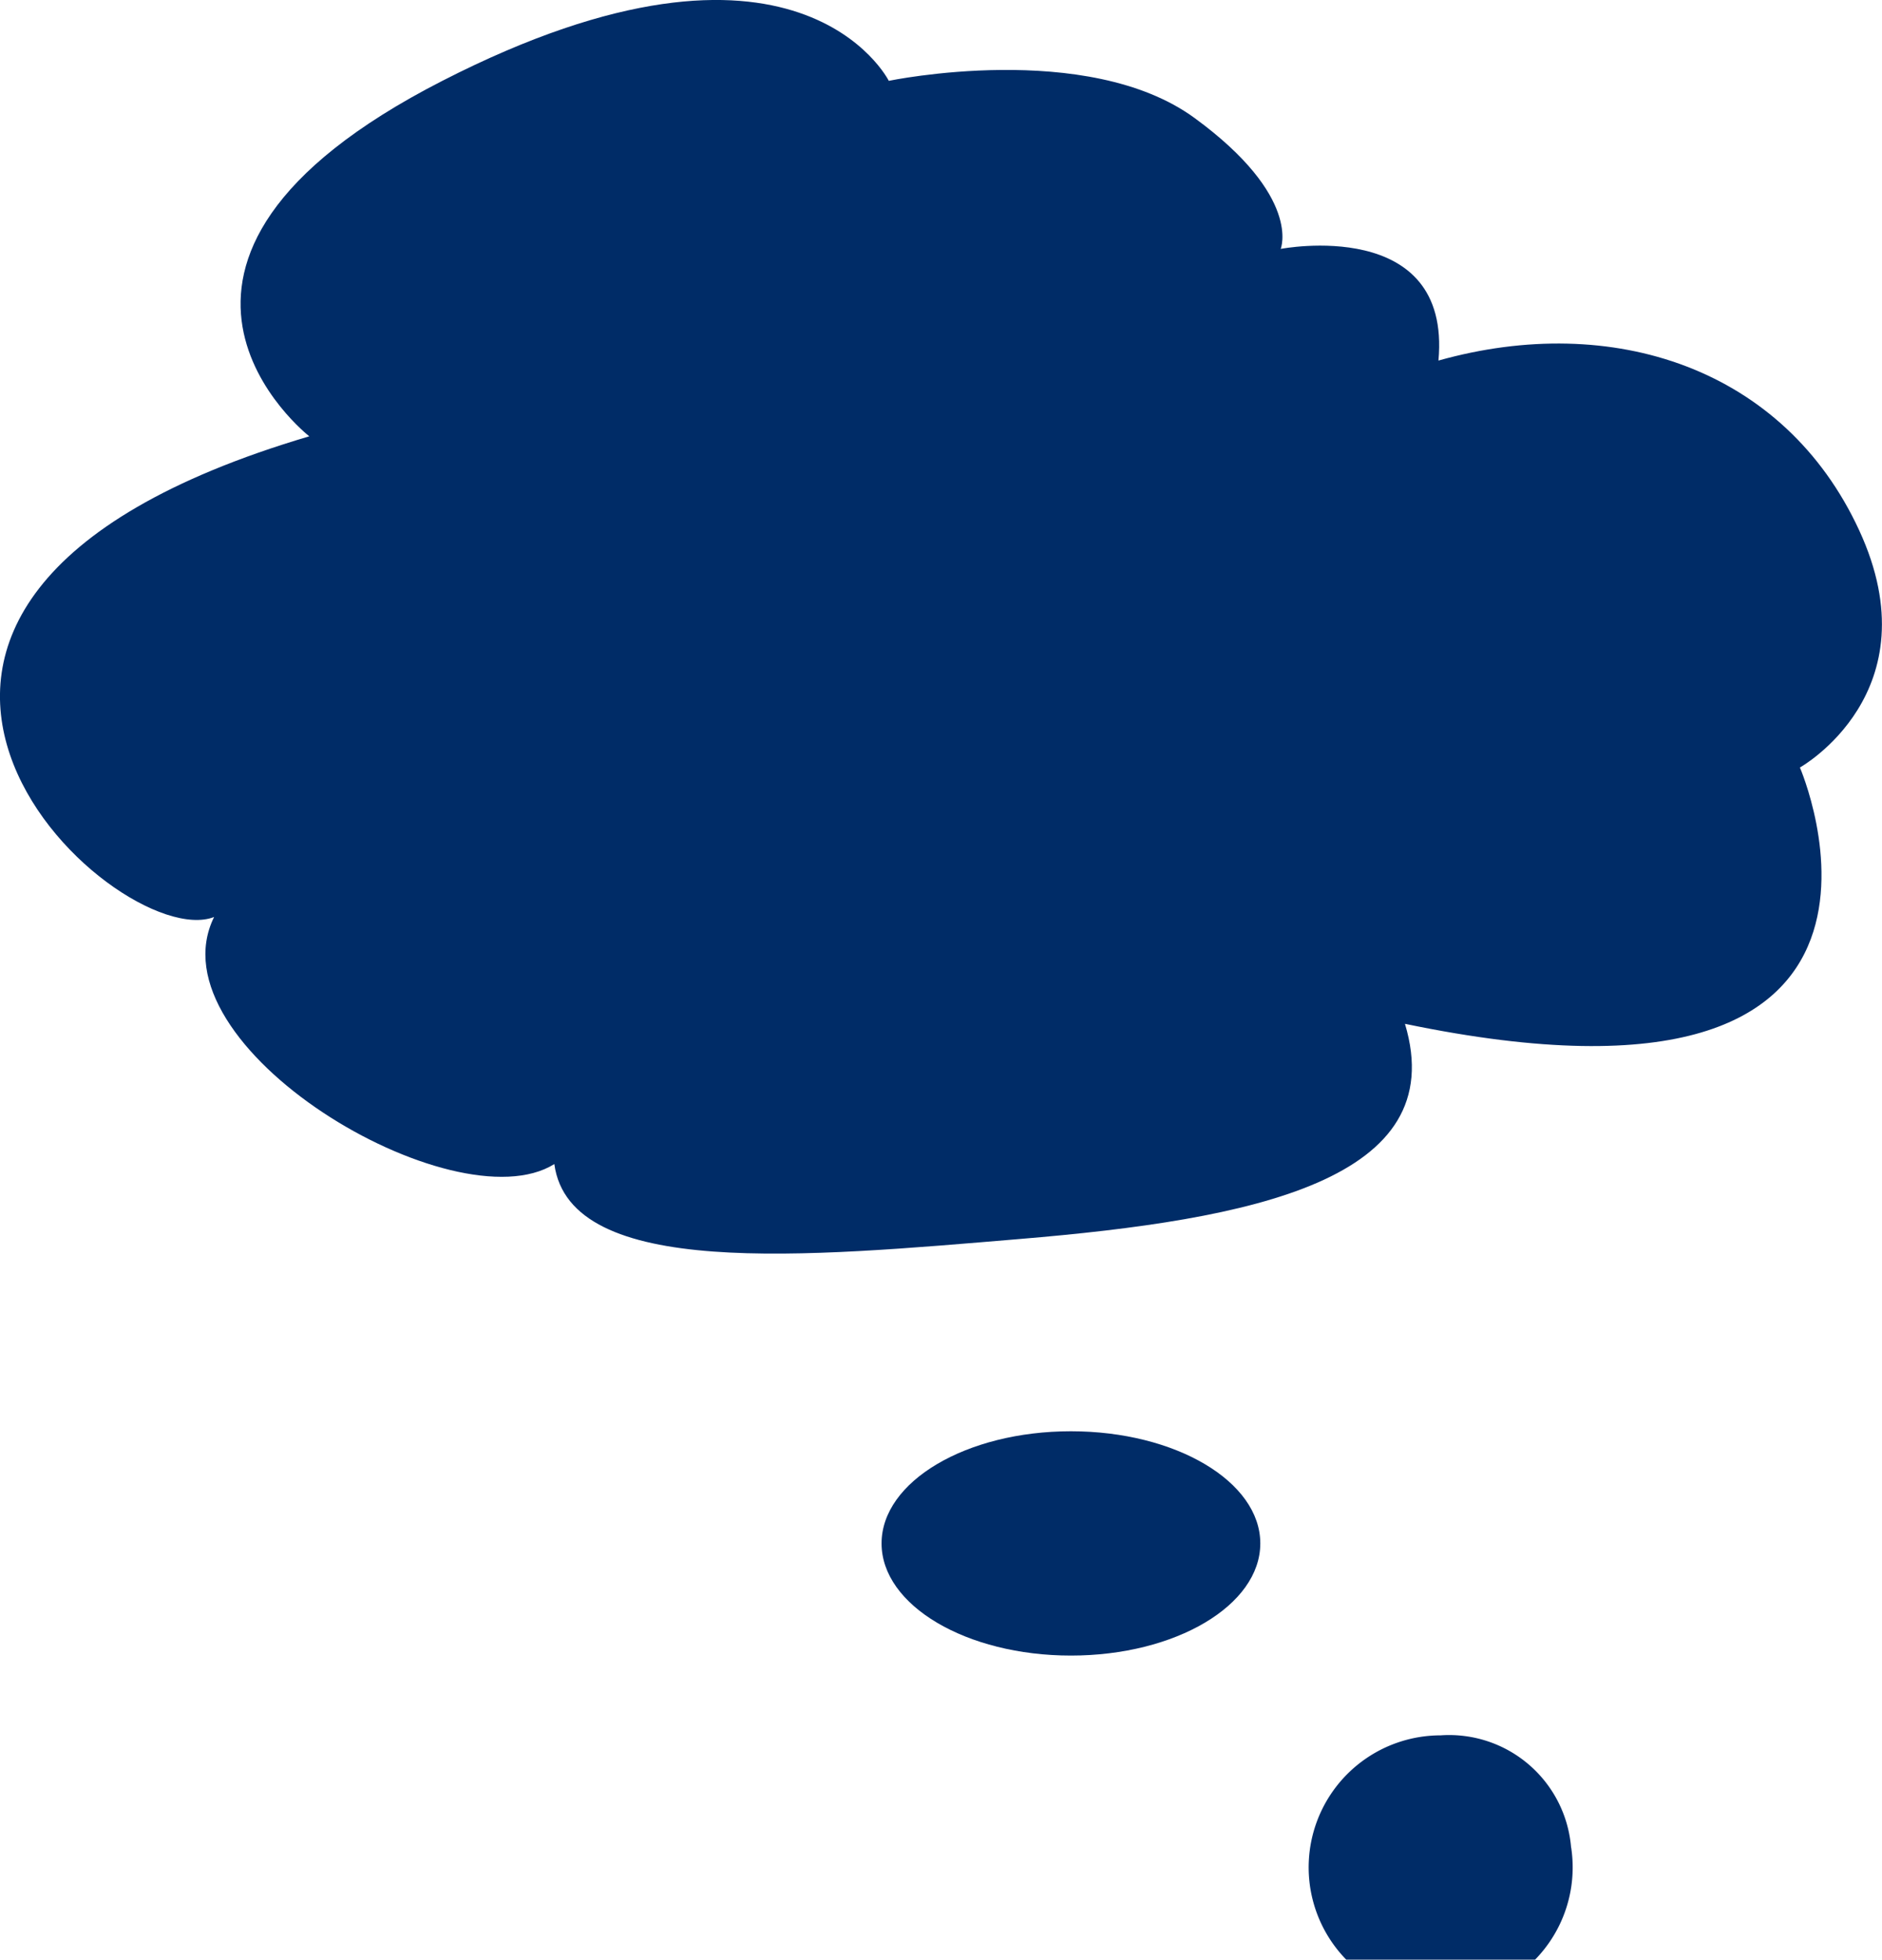 <svg xmlns="http://www.w3.org/2000/svg" xmlns:xlink="http://www.w3.org/1999/xlink" width="50" height="52.051" viewBox="0 0 50 52.051">
  <defs>
    <clipPath id="clip-path">
      <rect id="長方形_538" data-name="長方形 538" width="50" height="52.051" fill="#002c67"/>
    </clipPath>
  </defs>
  <g id="グループ_974" data-name="グループ 974" transform="translate(0 0)">
    <g id="グループ_973" data-name="グループ 973" transform="translate(0 0)" clip-path="url(#clip-path)">
      <path id="パス_4511" data-name="パス 4511" d="M8.217,11.589S2.308,6.979,11.752,2.147s11.861,0,11.861,0,5.271-1.1,8.126.989,2.286,3.475,2.286,3.475,4.541-.88,4.191,2.966c4.626-1.3,9.188.2,11.178,4.509s-1.575,6.3-1.575,6.3,4.27,9.877-10.493,6.808c1.248,4.149-4.042,5.2-10.242,5.716-5.645.472-11.942,1.078-12.357-1.991-2.654,1.659-10.734-3.129-9.039-6.562C3.038,25.382-6.97,16.08,8.217,11.589" transform="translate(0 0)" fill="#002c67"/>
      <path id="パス_4512" data-name="パス 4512" d="M38.817,49.653c0,1.645-2.253,2.979-5.031,2.979s-5.031-1.334-5.031-2.979,2.252-2.979,5.031-2.979,5.031,1.334,5.031,2.979" transform="translate(-5.334 -8.658)" fill="#002c67"/>
      <path id="パス_4513" data-name="パス 4513" d="M49.669,59.569A3.507,3.507,0,1,1,46.2,56.59a3.251,3.251,0,0,1,3.467,2.979" transform="translate(-7.927 -10.497)" fill="#002c67"/>
    </g>
  </g>
</svg>

